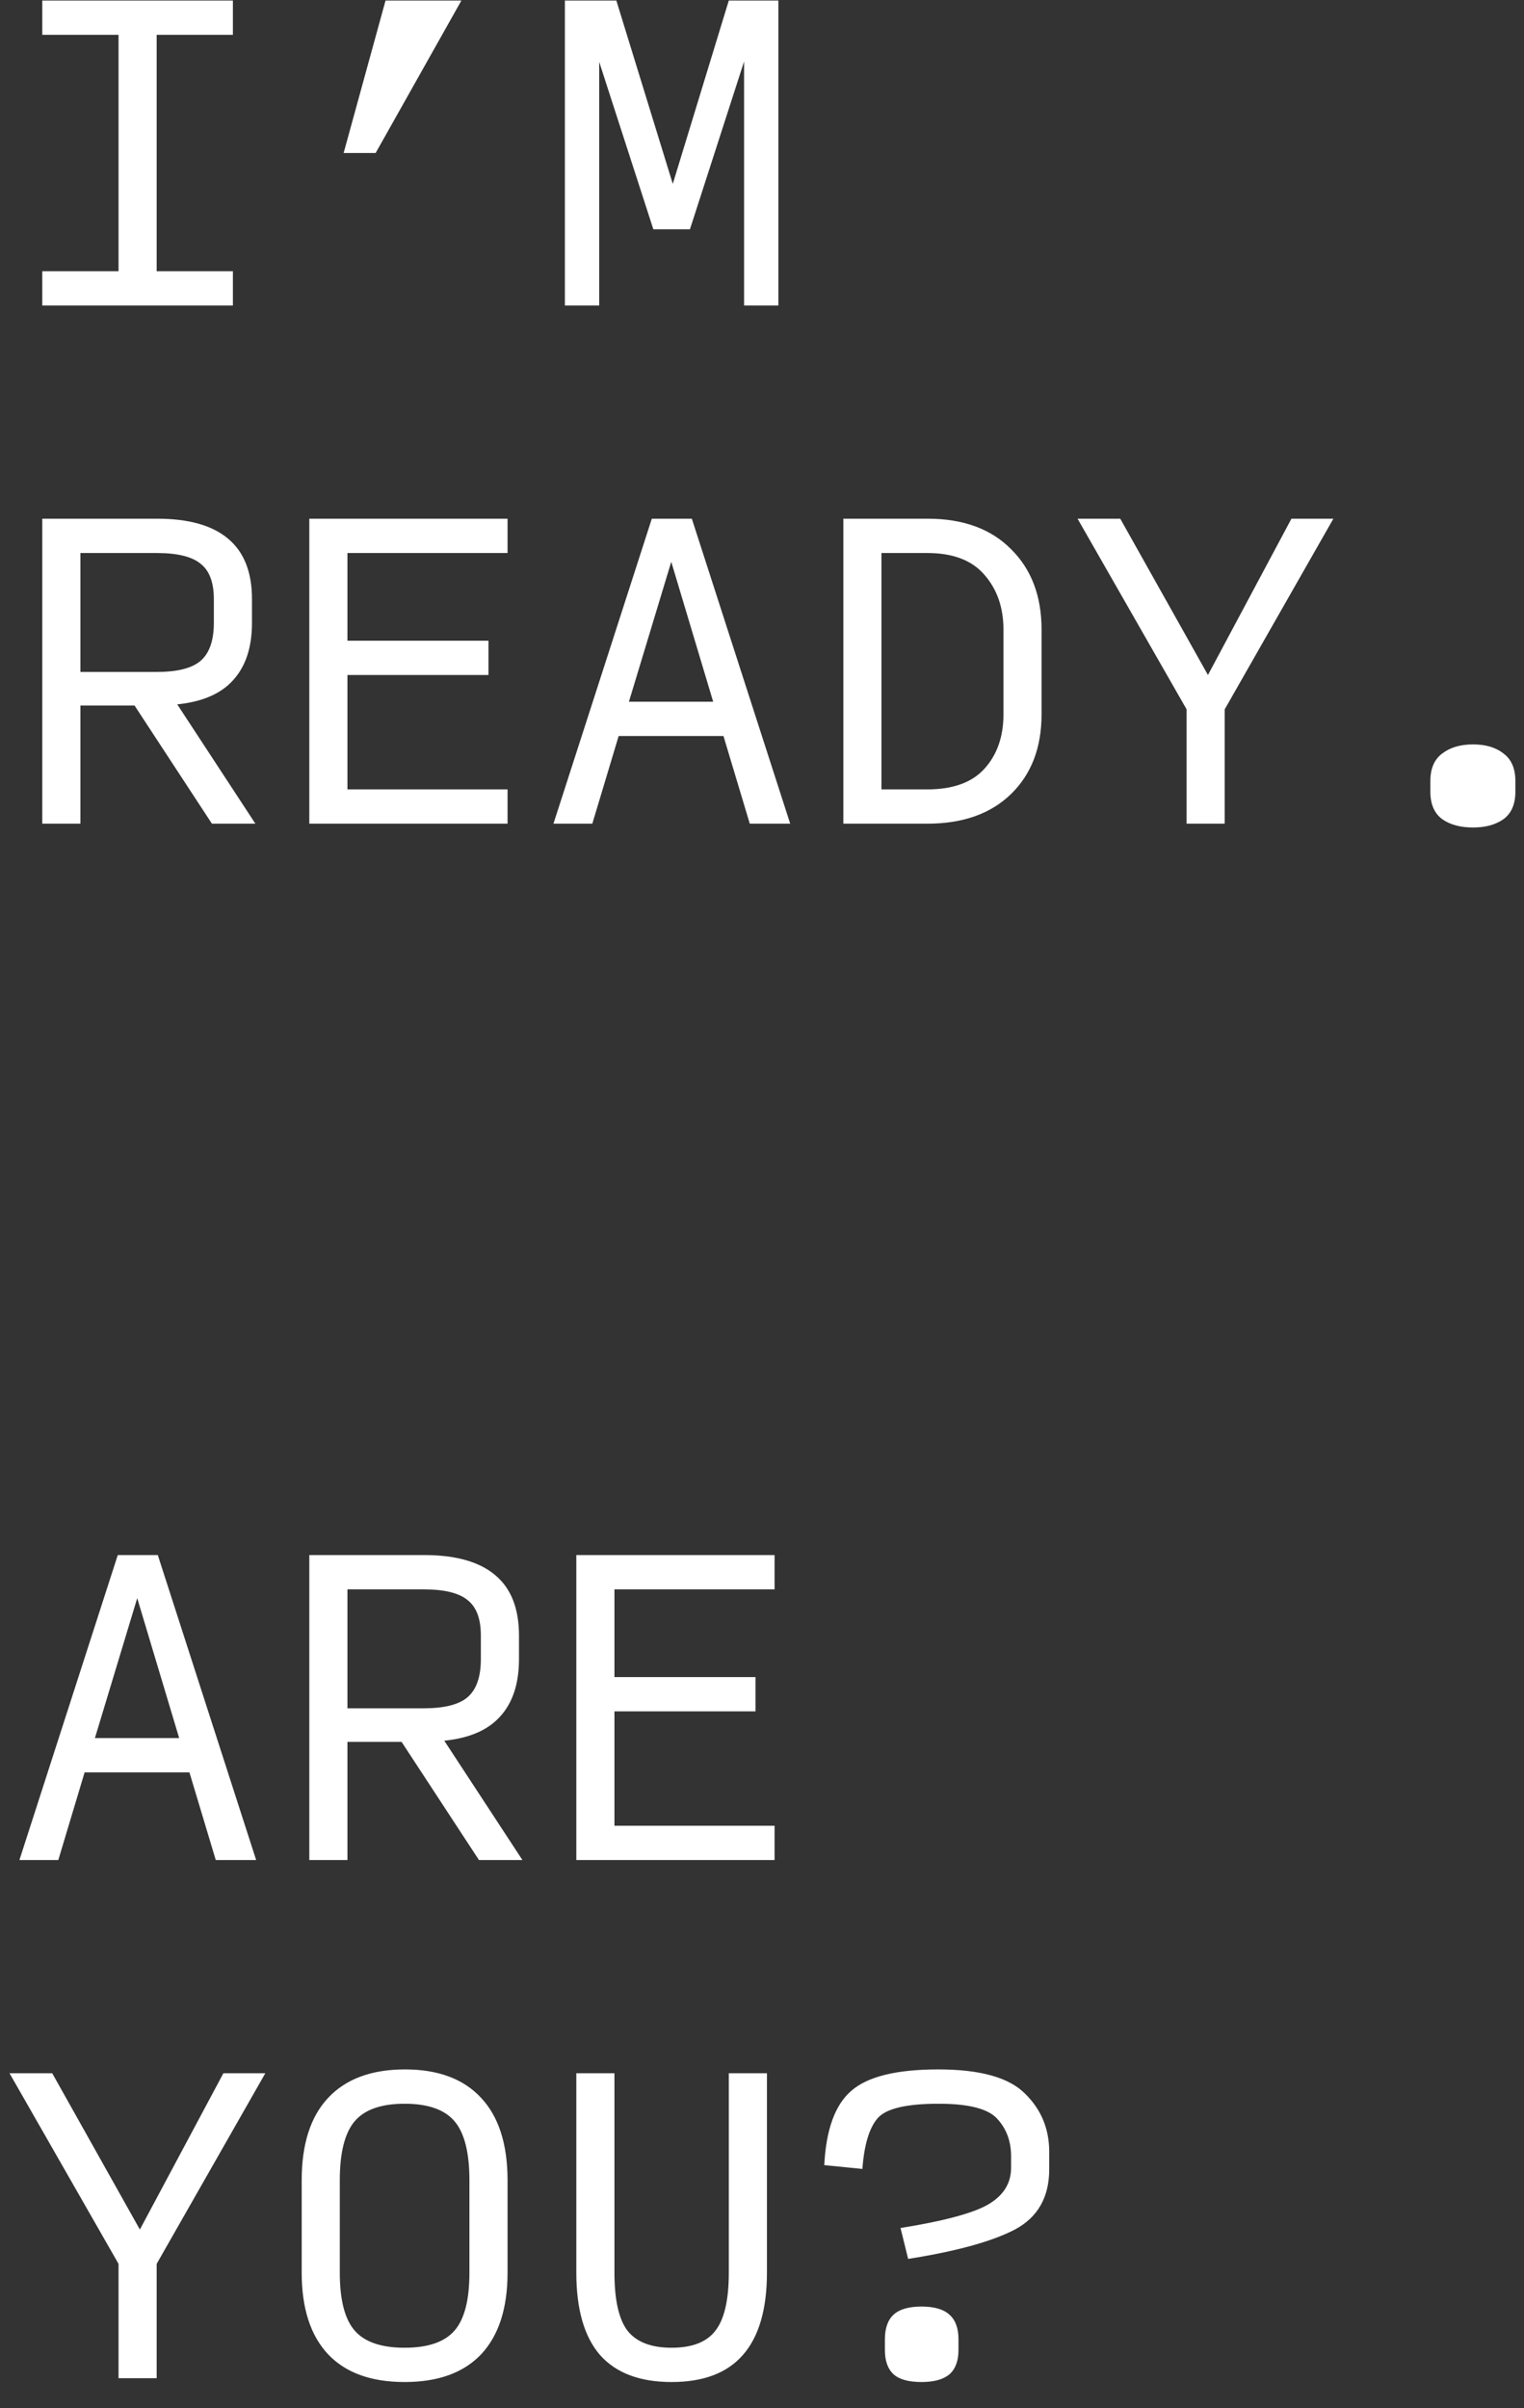 <?xml version="1.0" encoding="UTF-8"?> <svg xmlns="http://www.w3.org/2000/svg" width="50" height="79" viewBox="0 0 50 79" fill="none"><rect x="0" y="0" width="50" height="79" fill="#333333" stroke="none"/> <path d="M1.387 10.023V8.898H3.889V1.143H1.387V0.017H7.641V1.143H5.14V8.898H7.641V10.023H1.387ZM11.274 5.02L12.649 0.017H15.138L12.324 5.02H11.274ZM21.435 7.522L19.659 2.031V10.023H18.533V0.017H20.221L22.073 6.033L23.911 0.017H25.537V10.023H24.412V2.018L22.636 7.522H21.435ZM2.638 22.045H5.14C5.815 22.045 6.295 21.924 6.578 21.683C6.87 21.433 7.016 21.015 7.016 20.432V19.656C7.016 19.106 6.87 18.718 6.578 18.493C6.295 18.26 5.815 18.143 5.14 18.143H2.638V22.045ZM2.638 27.023H1.387V17.017H5.152C6.195 17.017 6.974 17.238 7.491 17.68C8.008 18.114 8.267 18.773 8.267 19.656V20.432C8.267 21.232 8.062 21.858 7.654 22.308C7.254 22.758 6.641 23.025 5.815 23.108L8.379 27.023H6.953L4.414 23.146H2.638V27.023ZM10.148 27.023V17.017H16.652V18.143H11.399V21.02H16.026V22.145H11.399V25.898H16.652V27.023H10.148ZM23.398 23.021L22.023 18.431L20.634 23.021H23.398ZM24.599 27.023L23.736 24.147H20.297L19.433 27.023H18.158L21.385 17.017H22.698L25.925 27.023H24.599ZM27.669 27.023V17.017H30.433C31.6 17.017 32.513 17.351 33.172 18.018C33.839 18.677 34.172 19.556 34.172 20.657V23.434C34.172 24.526 33.839 25.397 33.172 26.048C32.505 26.698 31.588 27.023 30.42 27.023H27.669ZM28.919 25.898H30.42C31.262 25.898 31.888 25.673 32.296 25.222C32.713 24.764 32.922 24.168 32.922 23.434V20.657C32.922 19.931 32.713 19.331 32.296 18.856C31.888 18.381 31.262 18.143 30.42 18.143H28.919V25.898ZM40.181 27.023H38.93V23.271L35.353 17.017H36.754L39.631 22.145L42.37 17.017H43.746L40.181 23.271V27.023ZM48.329 27.148C47.912 27.148 47.574 27.057 47.315 26.873C47.057 26.682 46.928 26.381 46.928 25.973V25.623C46.928 25.214 47.057 24.914 47.315 24.722C47.574 24.522 47.912 24.422 48.329 24.422C48.745 24.422 49.079 24.522 49.329 24.722C49.588 24.914 49.717 25.214 49.717 25.623V25.973C49.717 26.381 49.588 26.682 49.329 26.873C49.071 27.057 48.737 27.148 48.329 27.148ZM5.878 57.021L4.502 52.431L3.114 57.021H5.878ZM7.079 61.023L6.215 58.147H2.776L1.913 61.023H0.637L3.864 51.017H5.177L8.404 61.023H7.079ZM11.399 56.045H13.9C14.576 56.045 15.055 55.924 15.338 55.683C15.63 55.432 15.776 55.016 15.776 54.432V53.656C15.776 53.106 15.63 52.718 15.338 52.493C15.055 52.26 14.576 52.143 13.9 52.143H11.399V56.045ZM11.399 61.023H10.148V51.017H13.913C14.955 51.017 15.735 51.238 16.252 51.68C16.769 52.114 17.027 52.773 17.027 53.656V54.432C17.027 55.232 16.823 55.858 16.414 56.308C16.014 56.758 15.401 57.025 14.576 57.108L17.14 61.023H15.714L13.175 57.146H11.399V61.023ZM18.908 61.023V51.017H25.412V52.143H20.159V55.02H24.787V56.145H20.159V59.898H25.412V61.023H18.908ZM5.14 78.023H3.889V74.271L0.312 68.017H1.713L4.589 73.145L7.329 68.017H8.705L5.14 74.271V78.023ZM13.275 78.148C12.174 78.148 11.336 77.844 10.761 77.235C10.185 76.618 9.898 75.726 9.898 74.559V71.532C9.898 70.348 10.185 69.447 10.761 68.83C11.344 68.205 12.187 67.892 13.287 67.892C14.38 67.892 15.213 68.205 15.789 68.83C16.364 69.447 16.652 70.348 16.652 71.532V74.559C16.652 75.726 16.364 76.618 15.789 77.235C15.213 77.844 14.375 78.148 13.275 78.148ZM13.275 77.023C14.042 77.023 14.588 76.835 14.913 76.46C15.239 76.085 15.401 75.451 15.401 74.559V71.532C15.401 70.623 15.239 69.977 14.913 69.593C14.588 69.21 14.042 69.018 13.275 69.018C12.508 69.018 11.961 69.21 11.636 69.593C11.311 69.977 11.148 70.623 11.148 71.532V74.559C11.148 75.451 11.311 76.085 11.636 76.46C11.961 76.835 12.508 77.023 13.275 77.023ZM22.035 78.148C20.993 78.148 20.209 77.853 19.684 77.26C19.167 76.66 18.908 75.76 18.908 74.559V68.017H20.159V74.559C20.159 75.451 20.301 76.085 20.584 76.46C20.876 76.835 21.36 77.023 22.035 77.023C22.71 77.023 23.19 76.835 23.474 76.46C23.765 76.085 23.911 75.451 23.911 74.559V68.017H25.162V74.559C25.162 75.76 24.899 76.66 24.374 77.26C23.857 77.853 23.077 78.148 22.035 78.148ZM29.795 74.109L29.545 73.095C30.995 72.862 31.963 72.599 32.446 72.307C32.93 72.016 33.172 71.62 33.172 71.119V70.744C33.172 70.252 33.022 69.843 32.722 69.518C32.43 69.185 31.788 69.018 30.795 69.018C29.736 69.018 29.069 69.176 28.794 69.493C28.519 69.81 28.352 70.365 28.294 71.157L27.043 71.032C27.102 69.864 27.398 69.051 27.931 68.593C28.465 68.126 29.415 67.892 30.783 67.892C32.15 67.892 33.097 68.155 33.622 68.68C34.156 69.197 34.423 69.835 34.423 70.594V71.169C34.423 72.086 34.047 72.745 33.297 73.145C32.547 73.537 31.379 73.858 29.795 74.109ZM30.233 78.148C29.816 78.148 29.511 78.065 29.32 77.898C29.128 77.723 29.032 77.456 29.032 77.098V76.748C29.032 76.381 29.128 76.11 29.32 75.935C29.511 75.76 29.816 75.672 30.233 75.672C30.649 75.672 30.954 75.76 31.146 75.935C31.346 76.11 31.446 76.381 31.446 76.748V77.098C31.446 77.456 31.346 77.723 31.146 77.898C30.945 78.065 30.641 78.148 30.233 78.148Z" fill="white"></path> </svg> 